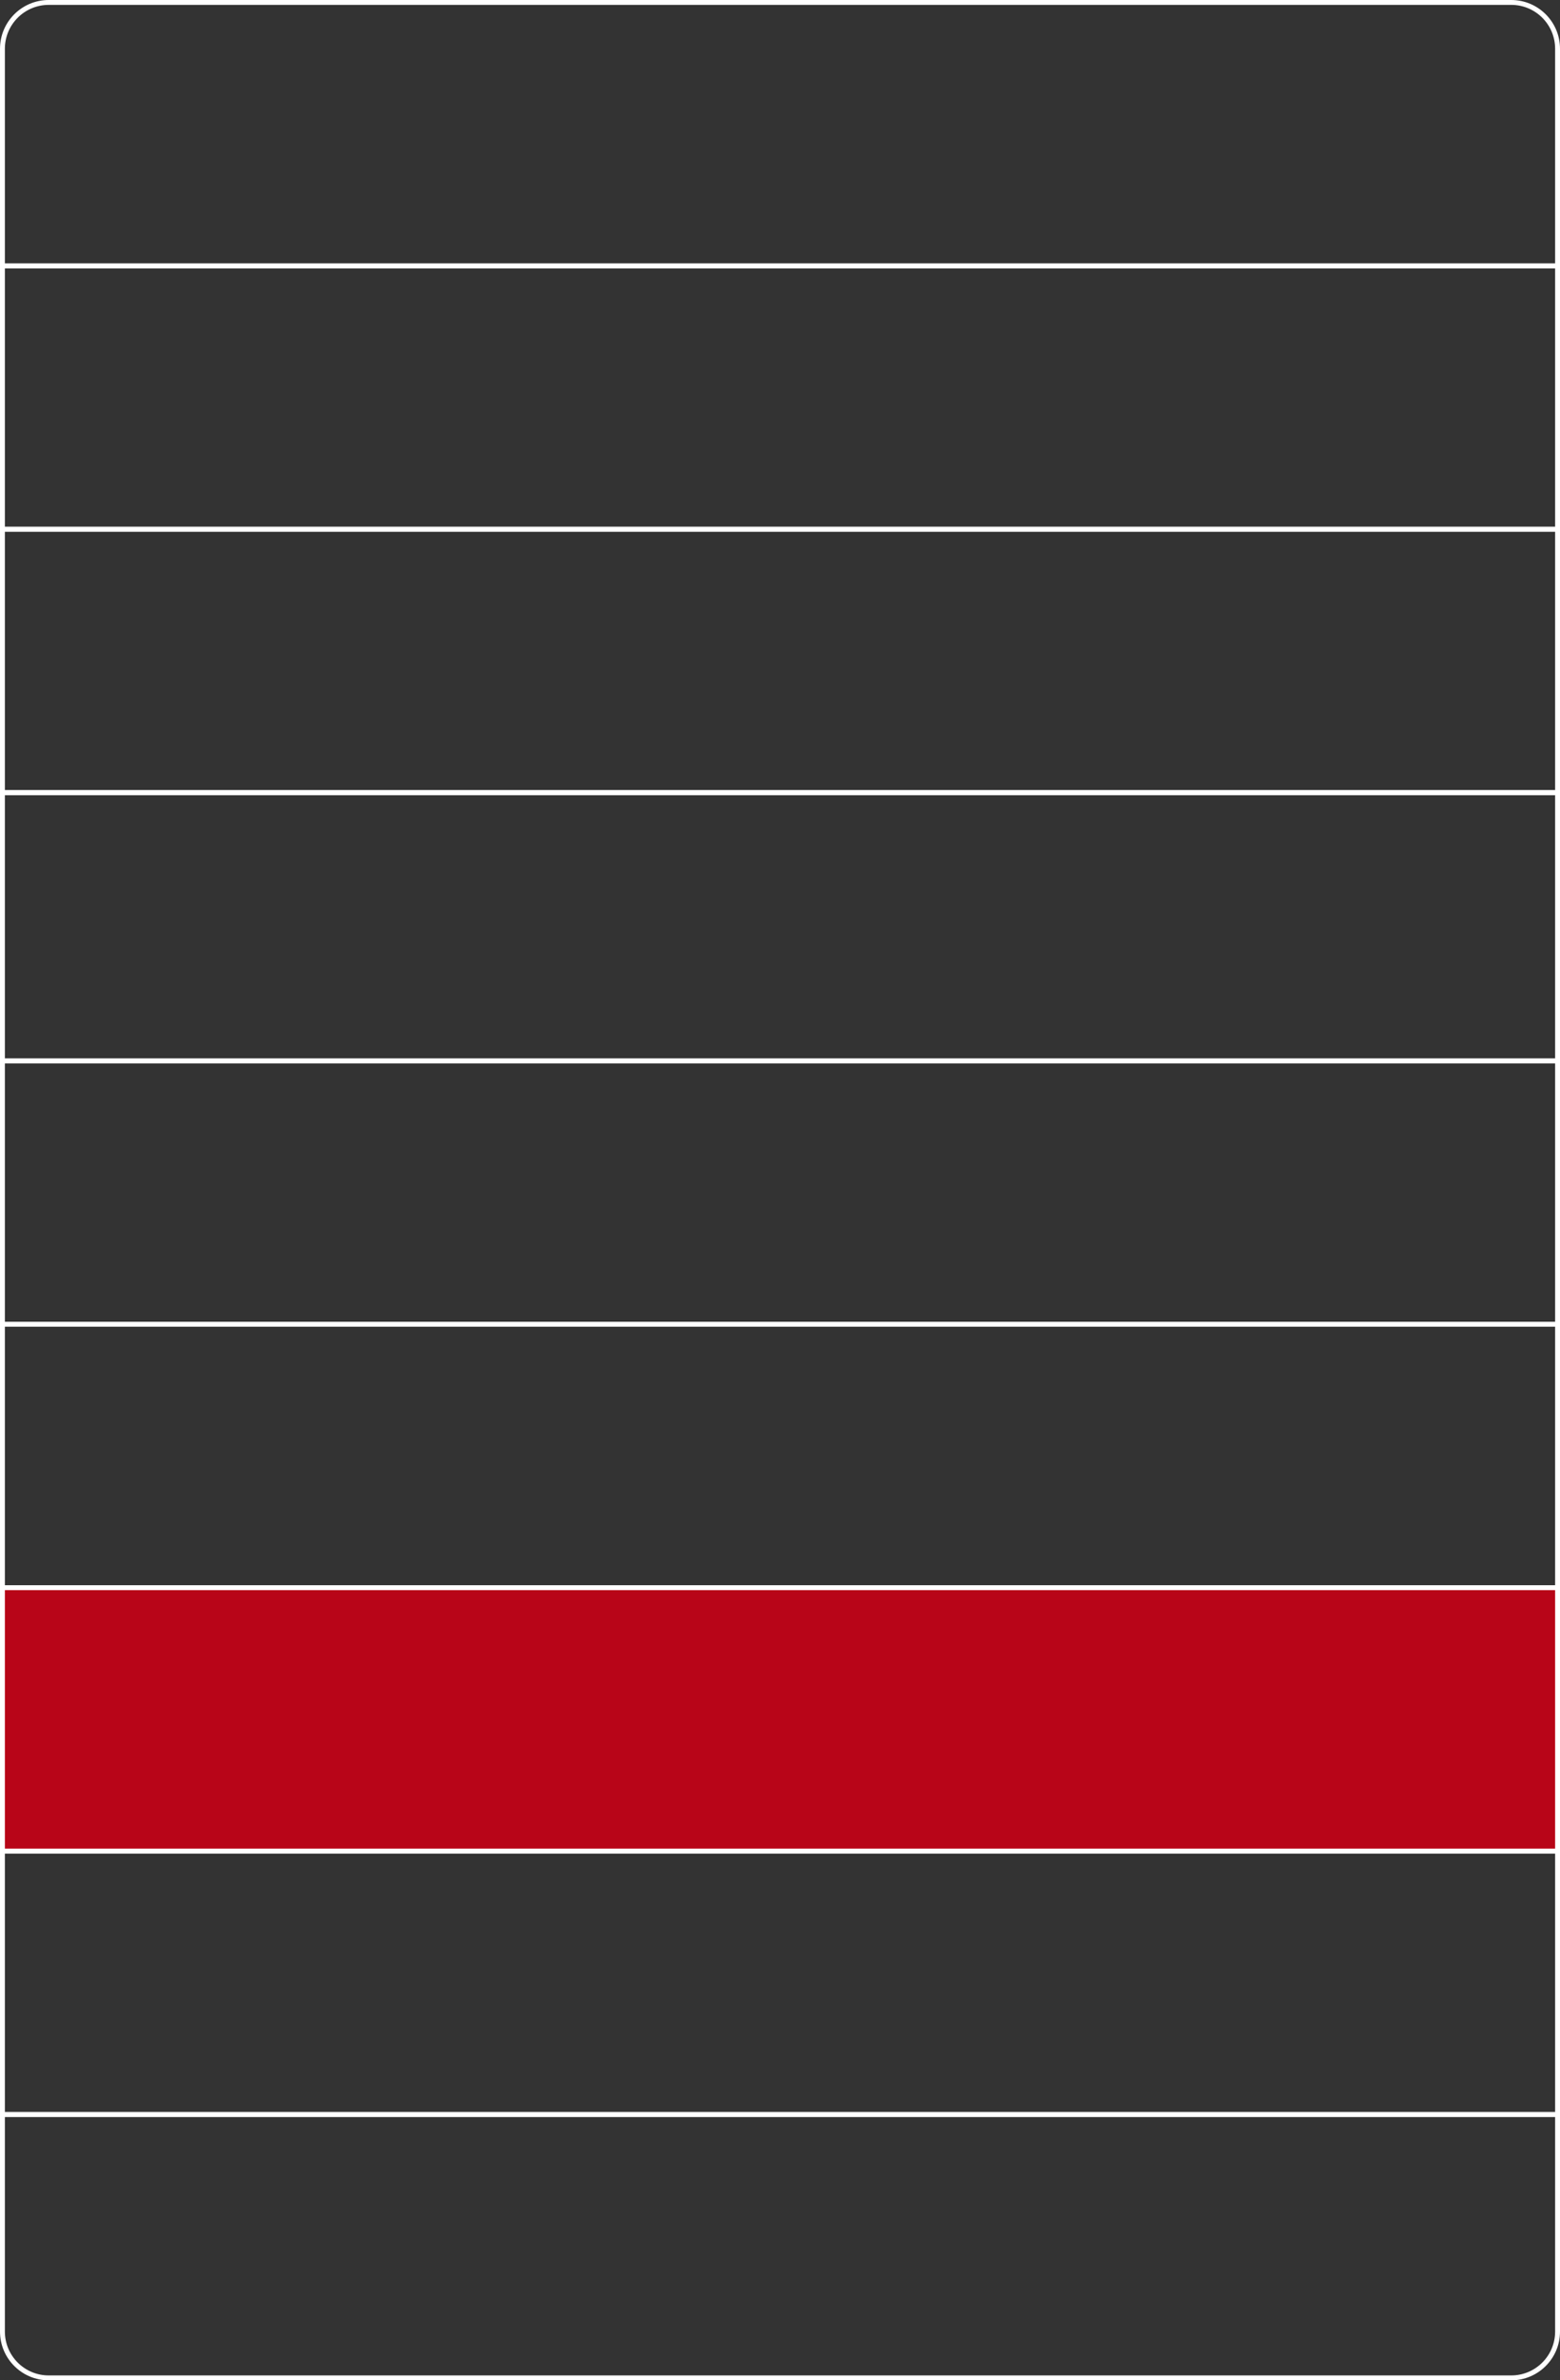 <?xml version="1.0" encoding="UTF-8"?> <svg xmlns="http://www.w3.org/2000/svg" width="320" height="488" viewBox="0 0 320 488" fill="none"><rect x="0" y="0" width="320" height="488" fill="#333333" stroke="none"/> <path d="M0.5 10C0.5 4.753 4.753 0.5 10 0.5H310C315.247 0.5 319.5 4.753 319.5 10V54.5H0.5V10Z" stroke="white"></path> <rect x="0.5" y="54.5" width="319" height="54" stroke="white"></rect> <rect x="0.5" y="108.5" width="319" height="54" stroke="white"></rect> <rect x="0.5" y="162.5" width="319" height="55" stroke="white"></rect> <rect x="0.5" y="217.5" width="319" height="54" stroke="white"></rect> <rect x="0.5" y="271.5" width="319" height="54" stroke="white"></rect> <rect x="0.5" y="325.5" width="319" height="54" fill="#B80518" stroke="white"></rect> <rect x="0.5" y="379.5" width="319" height="54" stroke="white"></rect> <path d="M0.5 433.5H319.5V478C319.5 483.247 315.247 487.5 310 487.5H10C4.753 487.5 0.5 483.247 0.5 478V433.5Z" stroke="white"></path> </svg> 